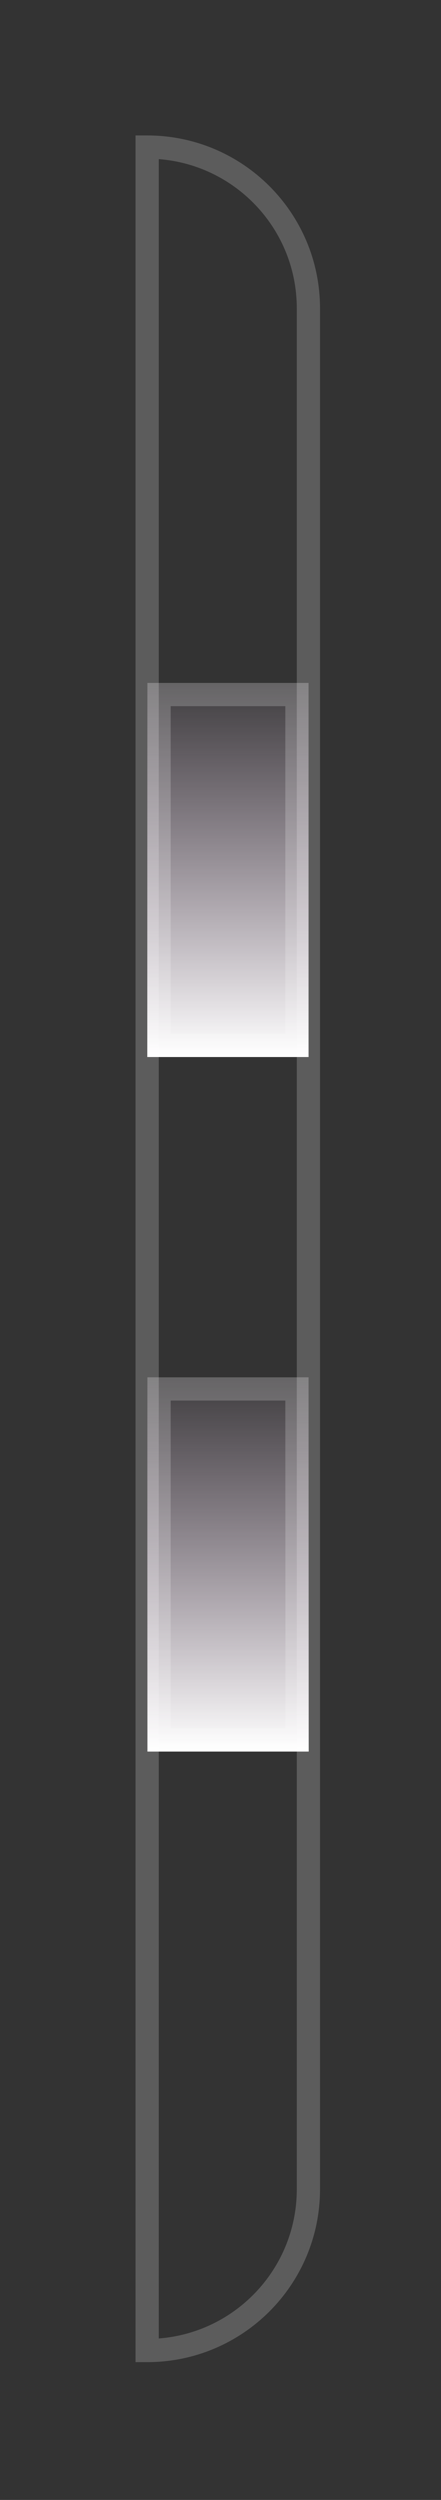 <?xml version="1.0" encoding="utf-8"?>
<svg xmlns="http://www.w3.org/2000/svg" fill="none" height="100%" overflow="visible" preserveAspectRatio="none" style="display: block;" viewBox="0 0 3 17" width="100%">
<rect x="0" y="0" width="3" height="17" fill="#333333" stroke="none"/>
<g id="Group 1707479266">
<path d="M1.001 15.984L1.001 1C1.607 1 2.098 1.491 2.098 2.097L2.098 14.887C2.098 15.493 1.607 15.984 1.001 15.984Z" id="Vector" stroke="white" stroke-opacity="0.2" stroke-width="0.158"/>
<g id="Vector_2">
<path d="M1.003 11.911L2.1 11.911L2.099 9.366L1.002 9.366L1.003 11.911Z" fill="url(#paint0_linear_0_912)"/>
<path d="M1.082 11.832L1.082 9.445L2.02 9.445L2.021 11.831L1.082 11.832Z" stroke="white" stroke-opacity="0.2" stroke-width="0.158"/>
</g>
<g id="Vector_3">
<path d="M1.002 7.188L2.099 7.188L2.099 4.644L1.002 4.644L1.002 7.188Z" fill="url(#paint1_linear_0_912)"/>
<path d="M1.082 7.109L1.082 4.723L2.02 4.723L2.02 7.109L1.082 7.109Z" stroke="white" stroke-opacity="0.2" stroke-width="0.158"/>
</g>
</g>
<defs>
<linearGradient gradientUnits="userSpaceOnUse" id="paint0_linear_0_912" x1="1.551" x2="1.551" y1="11.911" y2="9.366">
<stop stop-color="white"/>
<stop offset="1" stop-color="#EED5EF" stop-opacity="0.07"/>
</linearGradient>
<linearGradient gradientUnits="userSpaceOnUse" id="paint1_linear_0_912" x1="1.551" x2="1.551" y1="7.188" y2="4.644">
<stop stop-color="white"/>
<stop offset="1" stop-color="#EED5EF" stop-opacity="0.07"/>
</linearGradient>
</defs>
</svg>